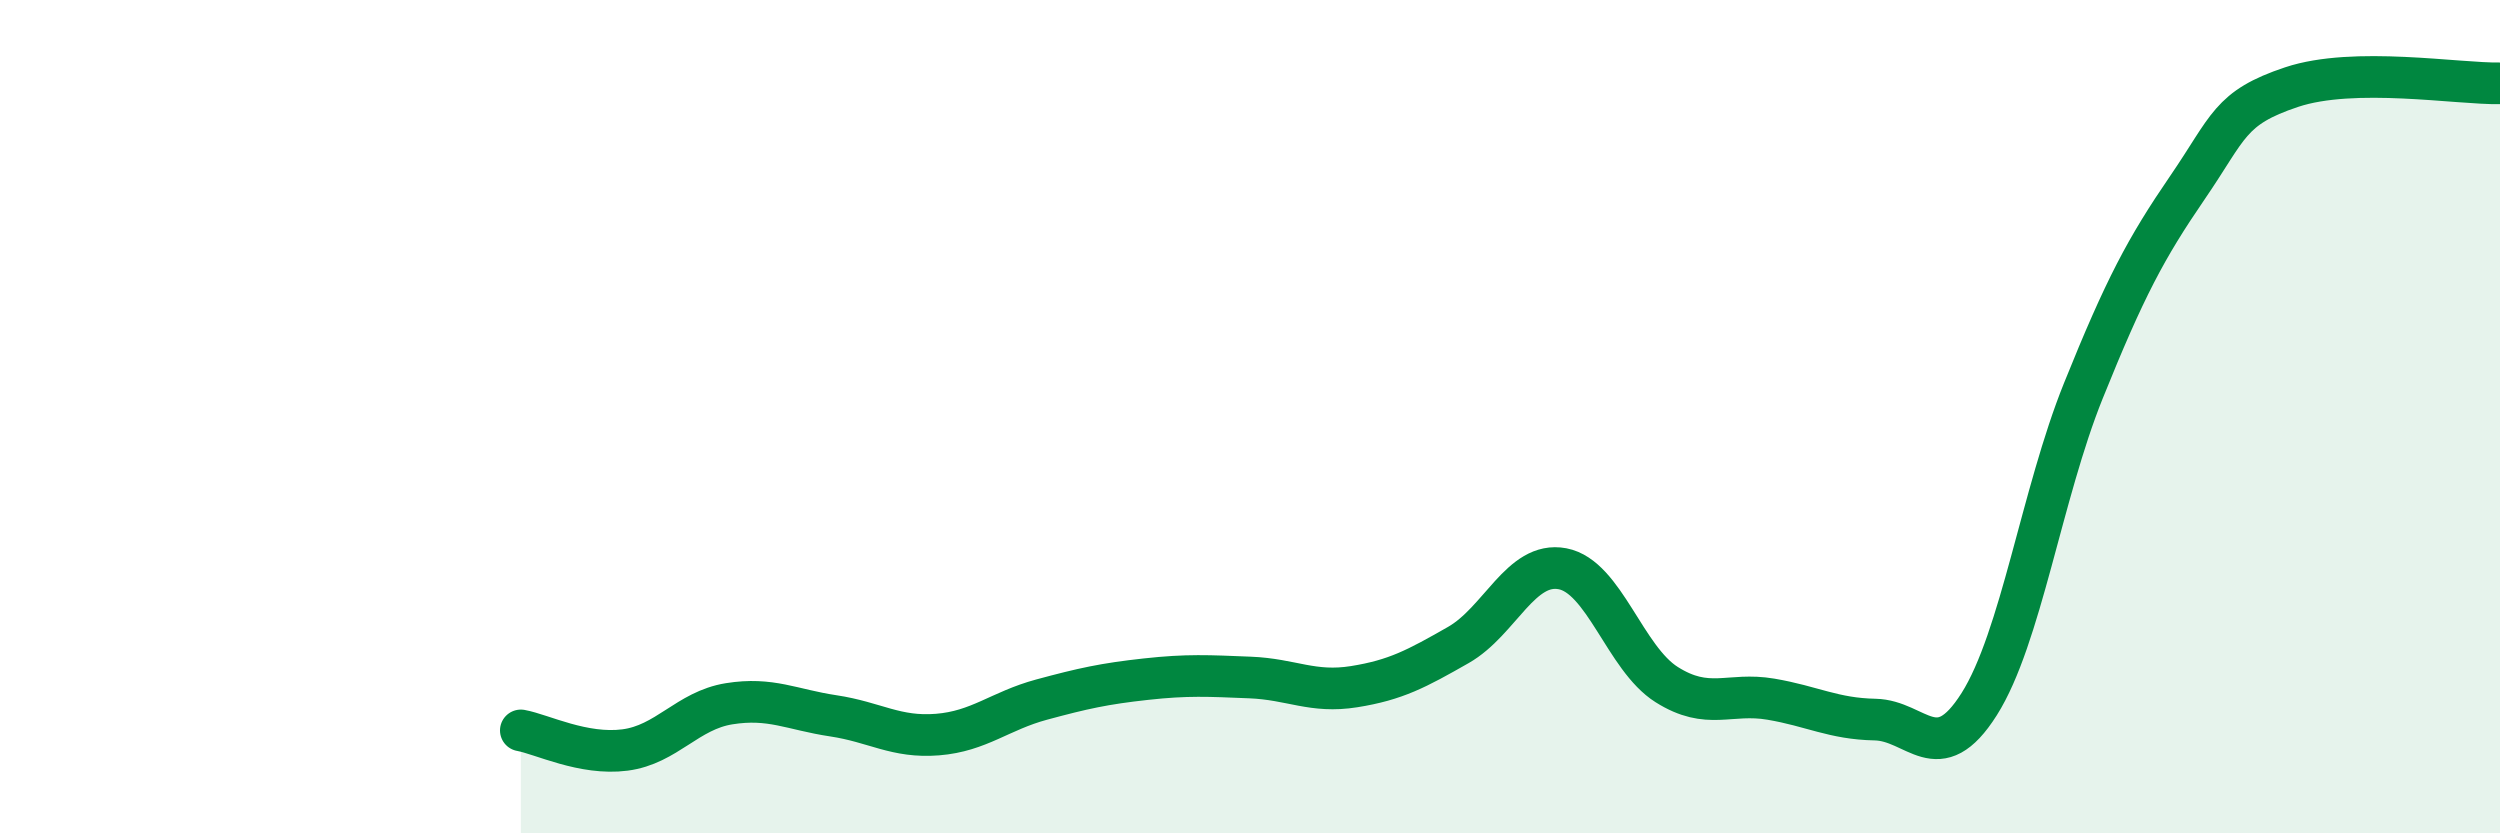 
    <svg width="60" height="20" viewBox="0 0 60 20" xmlns="http://www.w3.org/2000/svg">
      <path
        d="M 12.5,17.53 C 13,17.62 14,18.13 15,18 C 16,17.87 16.5,17.05 17.5,16.89 C 18.5,16.73 19,17.03 20,17.18 C 21,17.33 21.5,17.71 22.5,17.63 C 23.5,17.55 24,17.06 25,16.79 C 26,16.52 26.5,16.41 27.5,16.3 C 28.5,16.19 29,16.22 30,16.26 C 31,16.3 31.5,16.64 32.5,16.48 C 33.5,16.32 34,16.05 35,15.48 C 36,14.91 36.5,13.46 37.5,13.65 C 38.5,13.84 39,15.8 40,16.43 C 41,17.06 41.5,16.61 42.5,16.78 C 43.5,16.95 44,17.25 45,17.27 C 46,17.29 46.5,18.48 47.5,16.9 C 48.5,15.32 49,11.86 50,9.38 C 51,6.9 51.5,5.96 52.5,4.5 C 53.5,3.04 53.5,2.59 55,2.09 C 56.5,1.59 59,2.02 60,2L60 20L12.5 20Z"
        fill="#008740"
        opacity="0.1"
        stroke-linecap="round"
        stroke-linejoin="round"
      />
      <path
        d="M 12.5,17.53 C 13,17.62 14,18.13 15,18 C 16,17.87 16.5,17.05 17.5,16.89 C 18.5,16.73 19,17.03 20,17.18 C 21,17.33 21.5,17.71 22.5,17.63 C 23.5,17.55 24,17.06 25,16.79 C 26,16.52 26.5,16.41 27.5,16.3 C 28.5,16.19 29,16.22 30,16.26 C 31,16.3 31.5,16.64 32.5,16.48 C 33.5,16.32 34,16.05 35,15.48 C 36,14.91 36.5,13.46 37.5,13.65 C 38.5,13.84 39,15.8 40,16.43 C 41,17.06 41.5,16.61 42.5,16.78 C 43.5,16.95 44,17.25 45,17.27 C 46,17.29 46.5,18.48 47.5,16.9 C 48.5,15.32 49,11.86 50,9.38 C 51,6.9 51.5,5.96 52.5,4.5 C 53.5,3.04 53.5,2.59 55,2.09 C 56.5,1.59 59,2.02 60,2"
        stroke="#008740"
        stroke-width="1"
        fill="none"
        stroke-linecap="round"
        stroke-linejoin="round"
      />
    </svg>
  